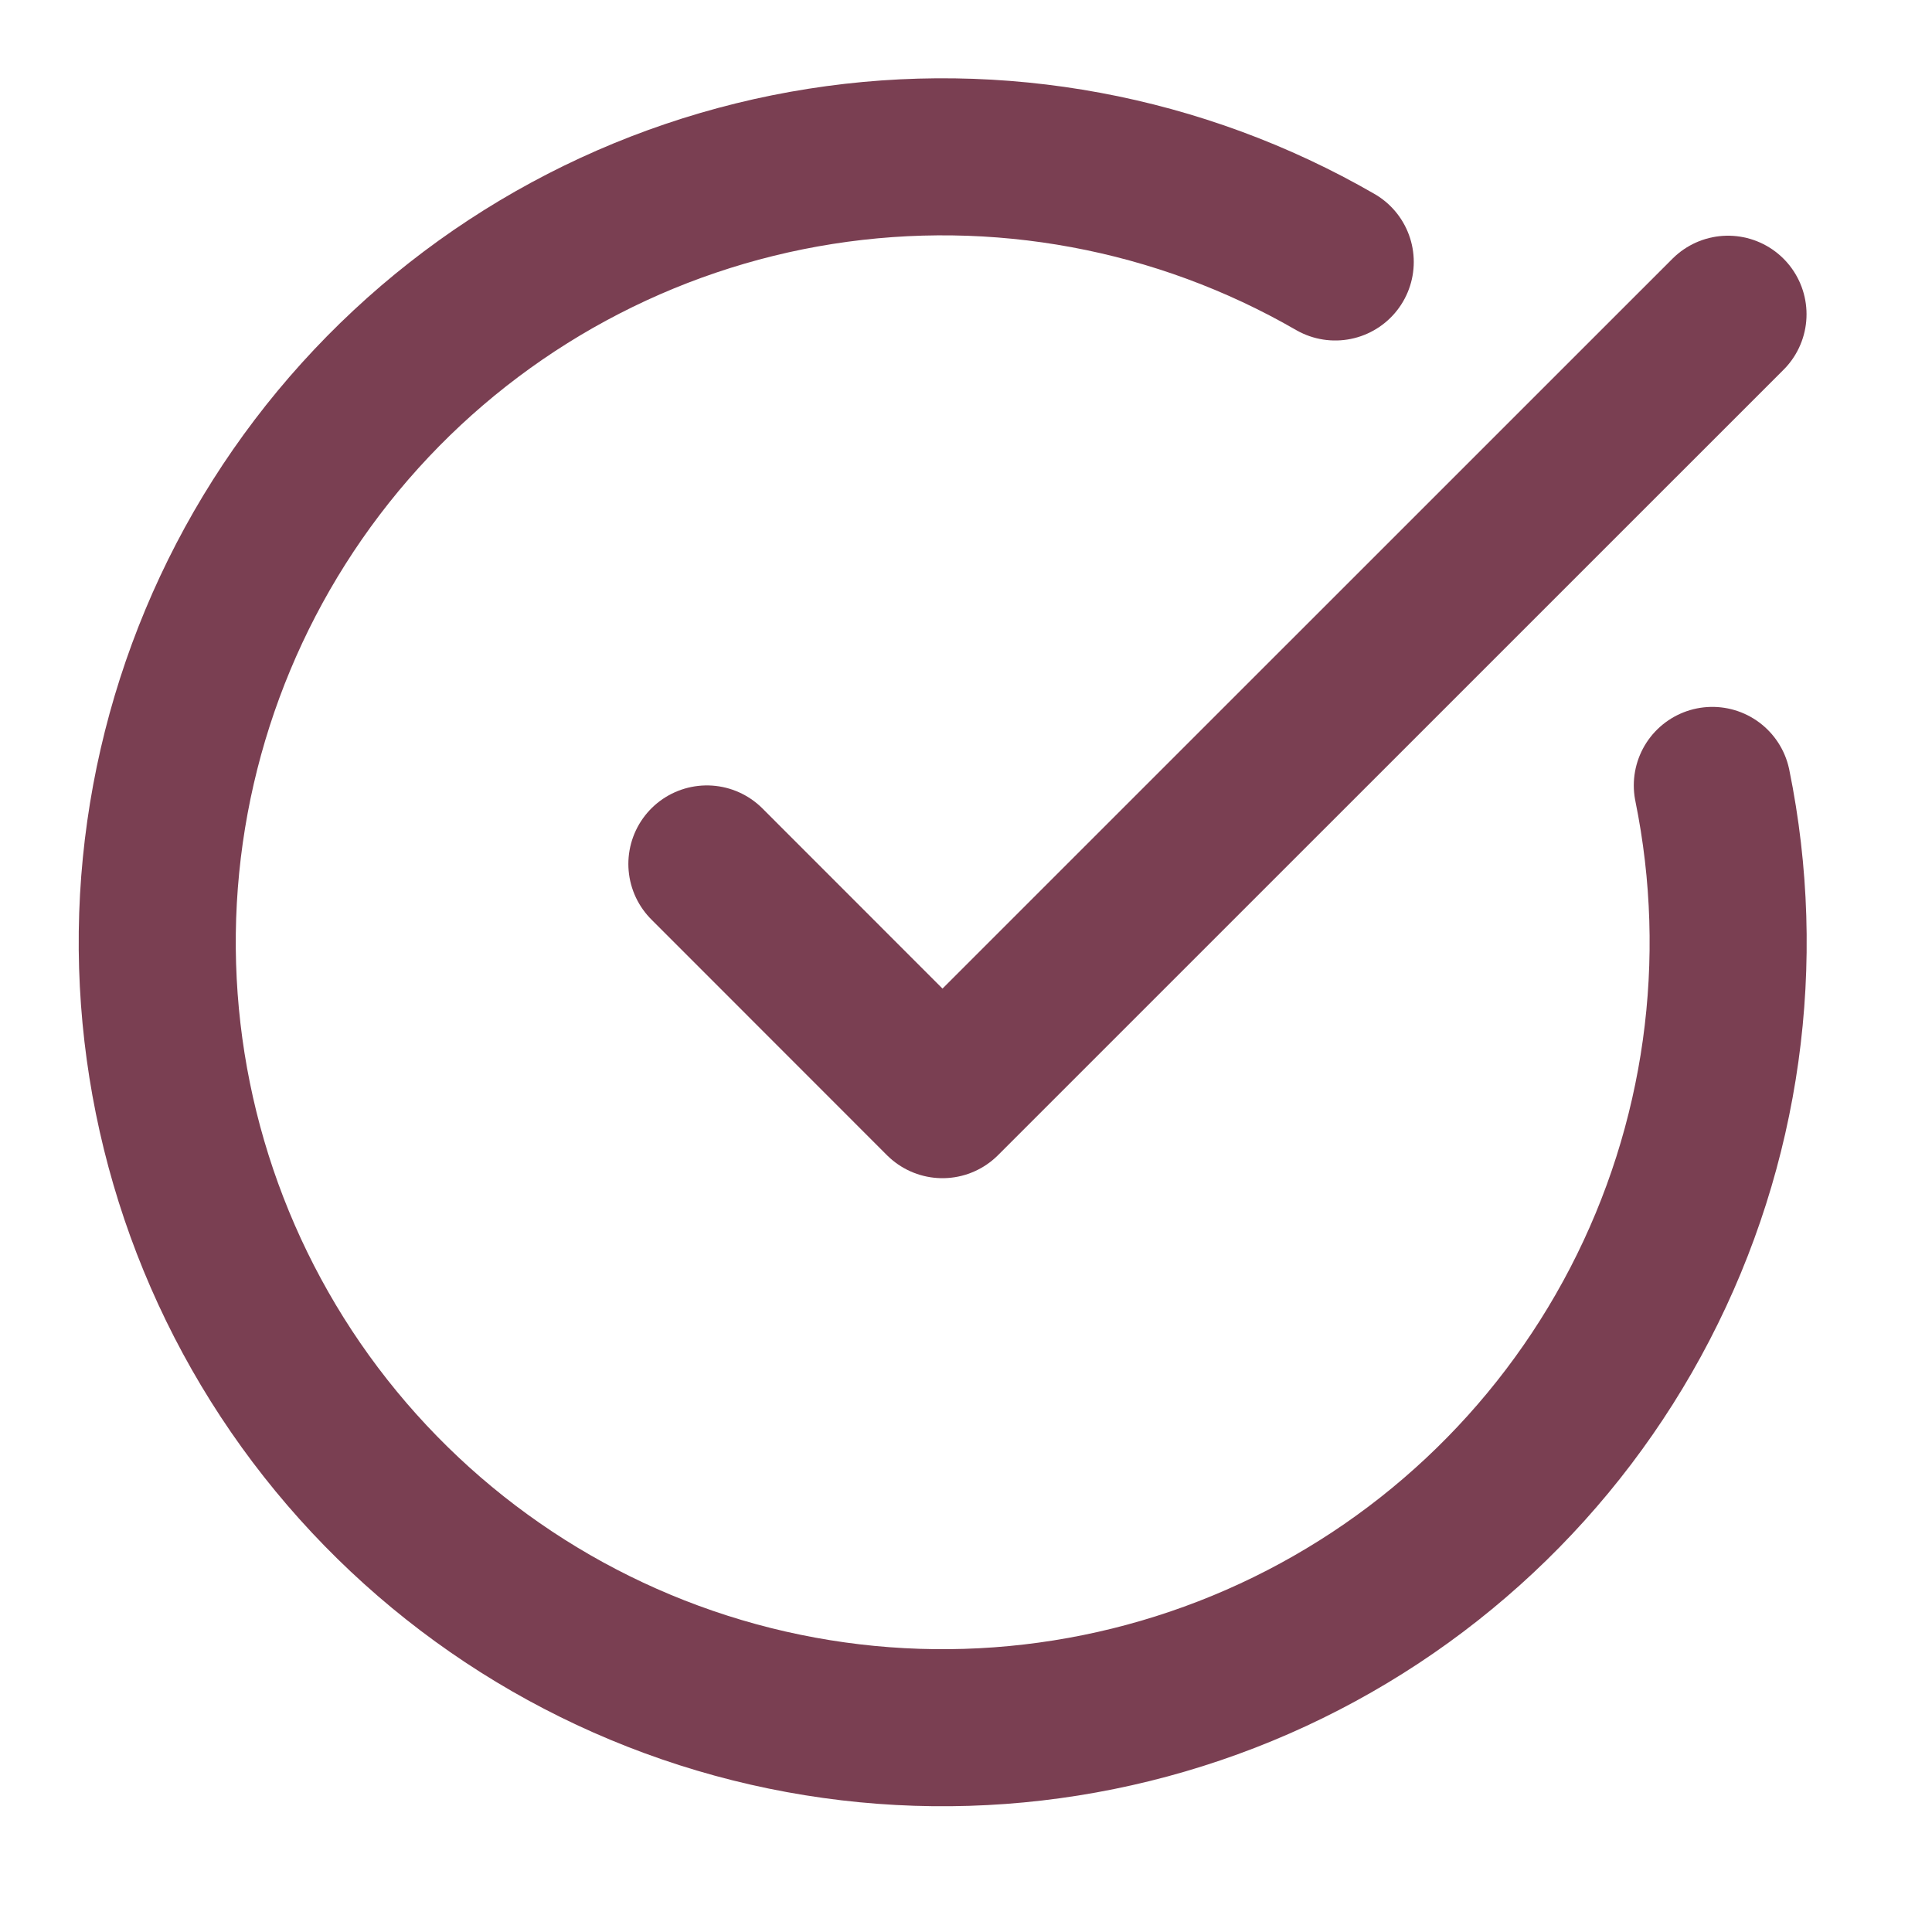 <?xml version="1.0" encoding="utf-8"?>
<svg xmlns="http://www.w3.org/2000/svg" fill="none" height="100%" overflow="visible" preserveAspectRatio="none" style="display: block;" viewBox="0 0 17 17" width="100%">
<g id="Icon">
<path d="M15.067 6.911C15.383 8.46 15.158 10.071 14.43 11.474C13.702 12.877 12.515 13.988 11.067 14.622C9.618 15.256 7.997 15.375 6.472 14.958C4.947 14.541 3.611 13.613 2.687 12.331C1.763 11.048 1.307 9.487 1.394 7.909C1.482 6.33 2.108 4.83 3.168 3.657C4.228 2.484 5.658 1.71 7.219 1.464C8.781 1.218 10.38 1.515 11.749 2.305" id="Vector" stroke="#7A3F52" stroke-linecap="round" stroke-linejoin="round" stroke-width="1.382"/>
<path d="M6.22 7.602L8.293 9.676L15.205 2.765" id="Vector_2" stroke="#7A3F52" stroke-linecap="round" stroke-linejoin="round" stroke-width="1.382"/>
</g>
</svg>